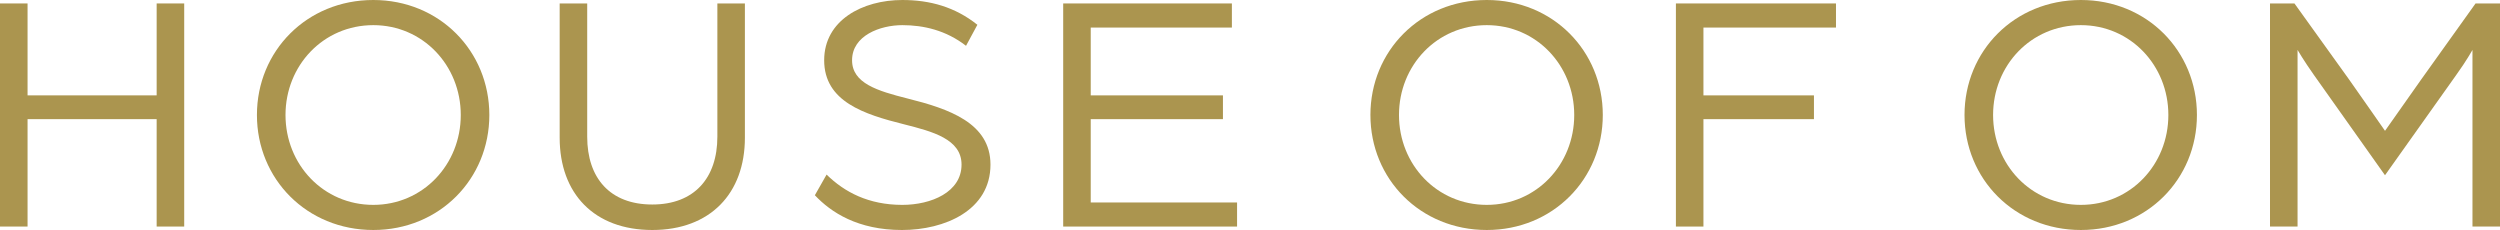 <?xml version="1.0" encoding="UTF-8"?>
<svg id="a" xmlns="http://www.w3.org/2000/svg" viewBox="0 0 510.236 46.941">
    <defs>
        <style>.b{fill:#ab954f;stroke-width:0px;}</style>
    </defs>
    <path class="b"
        d="M0,.704h5.624v18.761h26.348V.704h5.624v45.533h-5.624v-21.92H5.624v21.92H0V.704h0Z" />
    <path class="b"
        d="M52.438,23.47C52.438,10.402,62.628,0,76.189,0,89.681,0,99.871,10.402,99.871,23.47s-10.19,23.47-23.682,23.47c-13.56,0-23.751-10.402-23.751-23.47ZM94.041,23.47c0-10.116-7.73-18.338-17.852-18.338-10.19,0-17.92,8.222-17.92,18.338s7.73,18.344,17.92,18.344c10.122,0,17.852-8.222,17.852-18.344Z" />
    <path class="b"
        d="M114.226,28.111V.704h5.619v27.195c0,8.434,4.64,13.841,13.286,13.841,8.571,0,13.28-5.407,13.28-13.841V.704h5.619v27.407c0,11.38-7.095,18.83-18.899,18.83-11.878,0-18.905-7.45-18.905-18.83Z" />
    <path class="b"
        d="M166.31,39.846l2.392-4.217c3.65,3.582,8.571,6.185,15.46,6.185,5.899,0,12.084-2.603,12.084-8.222,0-5.201-5.905-6.746-11.735-8.222-8.153-2.037-16.301-4.64-16.301-13.074,0-8.148,7.799-12.296,15.952-12.296,5.619,0,10.751,1.408,15.317,5.058l-2.317,4.291c-4.08-3.164-8.646-4.217-13-4.217-4.497,0-10.259,2.106-10.259,7.164,0,4.709,5.195,6.254,11.312,7.804,8.434,2.106,16.936,4.989,16.936,13.492,0,9.344-9.349,13.349-18.063,13.349-8.995,0-14.476-3.582-17.777-7.095h-.001Z" />
    <path class="b"
        d="M216.992.704h34.428v4.921h-28.809v13.841h26.984v4.852h-26.984v17.005h29.867v4.915h-35.486V.705h0Z" />
    <path class="b"
        d="M279.695,23.47C279.695,10.402,289.88,0,303.446,0,316.938,0,327.122,10.402,327.122,23.47s-10.185,23.47-23.676,23.47c-13.566,0-23.751-10.402-23.751-23.47ZM321.292,23.47c0-10.116-7.73-18.338-17.846-18.338-10.19,0-17.92,8.222-17.92,18.338s7.73,18.344,17.92,18.344c10.116,0,17.846-8.222,17.846-18.344Z" />
    <path class="b"
        d="M342.043.704h32.671v4.921h-27.052v13.841h22.555v4.852h-22.555v21.92h-5.619V.705h0Z" />
    <path class="b"
        d="M400.947,23.47C400.947,10.402,411.137,0,424.698,0,438.19,0,448.38,10.402,448.38,23.47s-10.19,23.47-23.682,23.47c-13.56,0-23.751-10.402-23.751-23.47ZM442.55,23.47c0-10.116-7.73-18.338-17.852-18.338-10.19,0-17.92,8.222-17.92,18.338s7.73,18.344,17.92,18.344c10.122,0,17.852-8.222,17.852-18.344Z" />
    <path class="b"
        d="M463.296.704h4.989l11.106,15.46c2.386,3.37,7.375,10.539,7.375,10.539,0,0,4.989-7.095,7.381-10.471l11.1-15.529h4.989v45.533h-5.619V10.189s-1.196,2.18-3.376,5.201l-14.476,20.375-14.545-20.518c-2.037-2.878-3.301-5.058-3.301-5.058v36.047h-5.624V.703h0Z" />
</svg>
